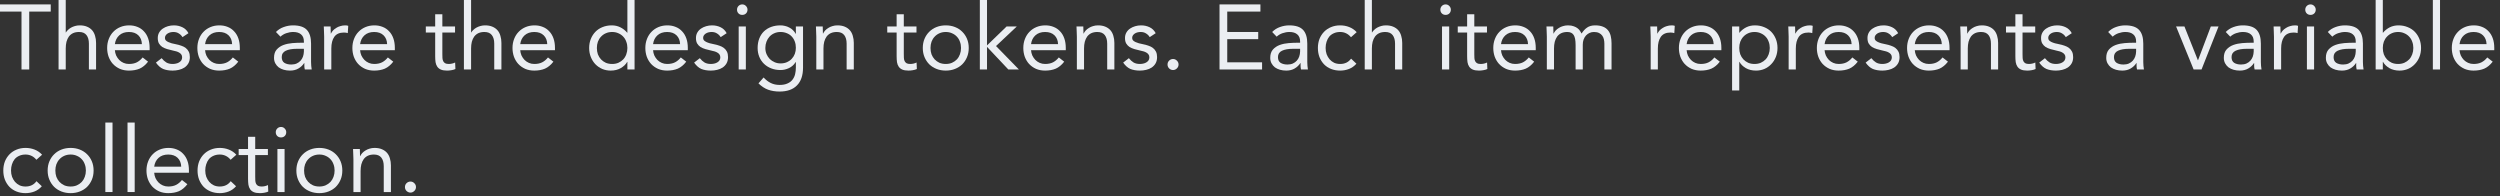 <?xml version="1.0" encoding="utf-8"?>
<svg xmlns="http://www.w3.org/2000/svg" fill="none" height="100%" overflow="visible" preserveAspectRatio="none" style="display: block;" viewBox="0 0 408 32" width="100%">
<rect x="0" y="0" width="408" height="32" fill="#333333" stroke="none"/>
<g id="Sub Description">
<path d="M8.28 1.89H4.77V11.34H3.51V1.89H0V0.72H8.28V1.89Z" fill="#EBEEF2"/>
<path d="M9.558 0H10.728V5.295H10.758C10.838 5.155 10.948 5.02 11.088 4.89C11.228 4.75 11.393 4.625 11.583 4.515C11.783 4.405 12.003 4.315 12.243 4.245C12.483 4.175 12.738 4.14 13.008 4.14C13.468 4.14 13.863 4.21 14.193 4.35C14.533 4.49 14.813 4.685 15.033 4.935C15.253 5.185 15.413 5.49 15.513 5.85C15.623 6.2 15.678 6.585 15.678 7.005V11.34H14.508V7.125C14.508 6.535 14.378 6.07 14.118 5.73C13.858 5.39 13.453 5.22 12.903 5.22C12.523 5.22 12.193 5.285 11.913 5.415C11.643 5.545 11.418 5.73 11.238 5.97C11.068 6.21 10.938 6.495 10.848 6.825C10.768 7.155 10.728 7.52 10.728 7.92V11.34H9.558V0Z" fill="#EBEEF2"/>
<path d="M24.163 10.065C23.743 10.605 23.283 10.985 22.783 11.205C22.283 11.415 21.703 11.52 21.043 11.52C20.493 11.52 19.998 11.425 19.558 11.235C19.118 11.035 18.743 10.77 18.433 10.44C18.133 10.11 17.898 9.72 17.728 9.27C17.568 8.82 17.488 8.34 17.488 7.83C17.488 7.29 17.578 6.795 17.758 6.345C17.938 5.885 18.188 5.495 18.508 5.175C18.828 4.845 19.208 4.59 19.648 4.41C20.088 4.23 20.568 4.14 21.088 4.14C21.578 4.14 22.028 4.225 22.438 4.395C22.848 4.555 23.198 4.795 23.488 5.115C23.788 5.425 24.018 5.81 24.178 6.27C24.338 6.72 24.418 7.235 24.418 7.815V8.19H18.748C18.768 8.49 18.838 8.78 18.958 9.06C19.088 9.33 19.253 9.57 19.453 9.78C19.653 9.98 19.888 10.14 20.158 10.26C20.428 10.38 20.723 10.44 21.043 10.44C21.553 10.44 21.983 10.35 22.333 10.17C22.683 9.99 22.998 9.725 23.278 9.375L24.163 10.065ZM23.158 7.2C23.138 6.6 22.943 6.12 22.573 5.76C22.203 5.4 21.693 5.22 21.043 5.22C20.393 5.22 19.868 5.4 19.468 5.76C19.068 6.12 18.828 6.6 18.748 7.2H23.158Z" fill="#EBEEF2"/>
<path d="M26.378 9.495C26.608 9.785 26.858 10.015 27.128 10.185C27.408 10.355 27.758 10.44 28.178 10.44C28.358 10.44 28.538 10.42 28.718 10.38C28.908 10.34 29.078 10.275 29.228 10.185C29.378 10.095 29.498 9.985 29.588 9.855C29.678 9.715 29.723 9.55 29.723 9.36C29.723 9.17 29.678 9.015 29.588 8.895C29.508 8.775 29.398 8.675 29.258 8.595C29.118 8.505 28.958 8.435 28.778 8.385C28.598 8.335 28.413 8.29 28.223 8.25C27.893 8.18 27.578 8.1 27.278 8.01C26.978 7.92 26.713 7.805 26.483 7.665C26.263 7.515 26.083 7.325 25.943 7.095C25.813 6.865 25.748 6.57 25.748 6.21C25.748 5.87 25.823 5.57 25.973 5.31C26.123 5.05 26.323 4.835 26.573 4.665C26.823 4.495 27.103 4.365 27.413 4.275C27.723 4.185 28.043 4.14 28.373 4.14C28.873 4.14 29.333 4.24 29.753 4.44C30.183 4.64 30.518 4.965 30.758 5.415L29.783 6.06C29.633 5.81 29.433 5.61 29.183 5.46C28.943 5.3 28.648 5.22 28.298 5.22C28.138 5.22 27.973 5.24 27.803 5.28C27.643 5.32 27.498 5.38 27.368 5.46C27.238 5.54 27.128 5.645 27.038 5.775C26.958 5.895 26.918 6.035 26.918 6.195C26.918 6.345 26.963 6.475 27.053 6.585C27.153 6.685 27.283 6.775 27.443 6.855C27.613 6.935 27.803 7.005 28.013 7.065C28.233 7.125 28.458 7.175 28.688 7.215C28.998 7.275 29.293 7.355 29.573 7.455C29.853 7.545 30.098 7.67 30.308 7.83C30.518 7.99 30.683 8.19 30.803 8.43C30.923 8.67 30.983 8.965 30.983 9.315C30.983 9.715 30.903 10.055 30.743 10.335C30.583 10.615 30.368 10.845 30.098 11.025C29.838 11.195 29.538 11.32 29.198 11.4C28.868 11.48 28.528 11.52 28.178 11.52C27.578 11.52 27.058 11.43 26.618 11.25C26.188 11.06 25.798 10.715 25.448 10.215L26.378 9.495Z" fill="#EBEEF2"/>
<path d="M38.885 10.065C38.465 10.605 38.005 10.985 37.505 11.205C37.005 11.415 36.425 11.52 35.765 11.52C35.215 11.52 34.72 11.425 34.28 11.235C33.84 11.035 33.465 10.77 33.155 10.44C32.855 10.11 32.62 9.72 32.45 9.27C32.29 8.82 32.21 8.34 32.21 7.83C32.21 7.29 32.3 6.795 32.48 6.345C32.66 5.885 32.91 5.495 33.23 5.175C33.55 4.845 33.93 4.59 34.37 4.41C34.81 4.23 35.29 4.14 35.81 4.14C36.3 4.14 36.75 4.225 37.16 4.395C37.57 4.555 37.92 4.795 38.21 5.115C38.51 5.425 38.74 5.81 38.9 6.27C39.06 6.72 39.14 7.235 39.14 7.815V8.19H33.47C33.49 8.49 33.56 8.78 33.68 9.06C33.81 9.33 33.975 9.57 34.175 9.78C34.375 9.98 34.61 10.14 34.88 10.26C35.15 10.38 35.445 10.44 35.765 10.44C36.275 10.44 36.705 10.35 37.055 10.17C37.405 9.99 37.72 9.725 38 9.375L38.885 10.065ZM37.88 7.2C37.86 6.6 37.665 6.12 37.295 5.76C36.925 5.4 36.415 5.22 35.765 5.22C35.115 5.22 34.59 5.4 34.19 5.76C33.79 6.12 33.55 6.6 33.47 7.2H37.88Z" fill="#EBEEF2"/>
<path d="M45.035 5.22C45.395 4.85 45.82 4.58 46.31 4.41C46.81 4.23 47.315 4.14 47.825 4.14C48.865 4.14 49.615 4.385 50.075 4.875C50.535 5.365 50.765 6.11 50.765 7.11V10.125C50.765 10.325 50.775 10.535 50.795 10.755C50.815 10.965 50.84 11.16 50.87 11.34H49.745C49.705 11.18 49.68 11.005 49.67 10.815C49.67 10.615 49.67 10.44 49.67 10.29H49.64C49.41 10.65 49.1 10.945 48.71 11.175C48.33 11.405 47.87 11.52 47.33 11.52C46.97 11.52 46.63 11.475 46.31 11.385C46 11.295 45.725 11.165 45.485 10.995C45.255 10.815 45.07 10.595 44.93 10.335C44.79 10.075 44.72 9.775 44.72 9.435C44.72 8.855 44.87 8.4 45.17 8.07C45.47 7.74 45.84 7.495 46.28 7.335C46.73 7.175 47.21 7.075 47.72 7.035C48.24 6.995 48.715 6.975 49.145 6.975H49.595V6.765C49.595 6.255 49.44 5.87 49.13 5.61C48.83 5.35 48.405 5.22 47.855 5.22C47.475 5.22 47.1 5.285 46.73 5.415C46.37 5.535 46.05 5.725 45.77 5.985L45.035 5.22ZM48.425 7.965C47.675 7.965 47.08 8.07 46.64 8.28C46.2 8.49 45.98 8.835 45.98 9.315C45.98 9.755 46.125 10.07 46.415 10.26C46.715 10.44 47.085 10.53 47.525 10.53C47.865 10.53 48.16 10.475 48.41 10.365C48.67 10.245 48.885 10.09 49.055 9.9C49.225 9.71 49.355 9.49 49.445 9.24C49.535 8.98 49.585 8.705 49.595 8.415V7.965H48.425Z" fill="#EBEEF2"/>
<path d="M52.903 5.985C52.903 5.665 52.893 5.365 52.873 5.085C52.853 4.805 52.843 4.55 52.843 4.32H53.953C53.953 4.51 53.958 4.7 53.968 4.89C53.978 5.08 53.983 5.275 53.983 5.475H54.013C54.093 5.305 54.203 5.14 54.343 4.98C54.493 4.82 54.668 4.68 54.868 4.56C55.068 4.43 55.293 4.33 55.543 4.26C55.793 4.18 56.063 4.14 56.353 4.14C56.433 4.14 56.513 4.145 56.593 4.155C56.673 4.165 56.753 4.185 56.833 4.215L56.758 5.4C56.558 5.34 56.348 5.31 56.128 5.31C55.408 5.31 54.883 5.545 54.553 6.015C54.233 6.475 54.073 7.11 54.073 7.92V11.34H52.903V5.985Z" fill="#EBEEF2"/>
<path d="M64.183 10.065C63.763 10.605 63.303 10.985 62.803 11.205C62.303 11.415 61.723 11.52 61.063 11.52C60.513 11.52 60.018 11.425 59.578 11.235C59.138 11.035 58.763 10.77 58.453 10.44C58.153 10.11 57.918 9.72 57.748 9.27C57.588 8.82 57.508 8.34 57.508 7.83C57.508 7.29 57.598 6.795 57.778 6.345C57.958 5.885 58.208 5.495 58.528 5.175C58.848 4.845 59.228 4.59 59.668 4.41C60.108 4.23 60.588 4.14 61.108 4.14C61.598 4.14 62.048 4.225 62.458 4.395C62.868 4.555 63.218 4.795 63.508 5.115C63.808 5.425 64.038 5.81 64.198 6.27C64.358 6.72 64.438 7.235 64.438 7.815V8.19H58.768C58.788 8.49 58.858 8.78 58.978 9.06C59.108 9.33 59.273 9.57 59.473 9.78C59.673 9.98 59.908 10.14 60.178 10.26C60.448 10.38 60.743 10.44 61.063 10.44C61.573 10.44 62.003 10.35 62.353 10.17C62.703 9.99 63.018 9.725 63.298 9.375L64.183 10.065ZM63.178 7.2C63.158 6.6 62.963 6.12 62.593 5.76C62.223 5.4 61.713 5.22 61.063 5.22C60.413 5.22 59.888 5.4 59.488 5.76C59.088 6.12 58.848 6.6 58.768 7.2H63.178Z" fill="#EBEEF2"/>
<path d="M74.263 5.31H72.192V8.82C72.192 9.05 72.198 9.265 72.207 9.465C72.218 9.655 72.257 9.825 72.328 9.975C72.397 10.115 72.502 10.23 72.642 10.32C72.782 10.4 72.983 10.44 73.243 10.44C73.412 10.44 73.588 10.42 73.767 10.38C73.948 10.34 74.118 10.28 74.278 10.2L74.323 11.265C74.123 11.355 73.897 11.42 73.647 11.46C73.407 11.5 73.177 11.52 72.957 11.52C72.537 11.52 72.203 11.465 71.953 11.355C71.703 11.245 71.507 11.09 71.368 10.89C71.228 10.69 71.132 10.445 71.082 10.155C71.043 9.855 71.022 9.525 71.022 9.165V5.31H69.493V4.32H71.022V2.325H72.192V4.32H74.263V5.31Z" fill="#EBEEF2"/>
<path d="M75.711 0H76.881V5.295H76.911C76.991 5.155 77.101 5.02 77.241 4.89C77.381 4.75 77.546 4.625 77.736 4.515C77.936 4.405 78.156 4.315 78.396 4.245C78.636 4.175 78.891 4.14 79.161 4.14C79.621 4.14 80.016 4.21 80.346 4.35C80.686 4.49 80.966 4.685 81.186 4.935C81.406 5.185 81.566 5.49 81.666 5.85C81.776 6.2 81.831 6.585 81.831 7.005V11.34H80.661V7.125C80.661 6.535 80.531 6.07 80.271 5.73C80.011 5.39 79.606 5.22 79.056 5.22C78.676 5.22 78.346 5.285 78.066 5.415C77.796 5.545 77.571 5.73 77.391 5.97C77.221 6.21 77.091 6.495 77.001 6.825C76.921 7.155 76.881 7.52 76.881 7.92V11.34H75.711V0Z" fill="#EBEEF2"/>
<path d="M90.316 10.065C89.896 10.605 89.436 10.985 88.936 11.205C88.436 11.415 87.856 11.52 87.196 11.52C86.646 11.52 86.151 11.425 85.711 11.235C85.271 11.035 84.896 10.77 84.586 10.44C84.286 10.11 84.051 9.72 83.881 9.27C83.721 8.82 83.641 8.34 83.641 7.83C83.641 7.29 83.731 6.795 83.911 6.345C84.091 5.885 84.341 5.495 84.661 5.175C84.981 4.845 85.361 4.59 85.801 4.41C86.241 4.23 86.721 4.14 87.241 4.14C87.731 4.14 88.181 4.225 88.591 4.395C89.001 4.555 89.351 4.795 89.641 5.115C89.941 5.425 90.171 5.81 90.331 6.27C90.491 6.72 90.571 7.235 90.571 7.815V8.19H84.901C84.921 8.49 84.991 8.78 85.111 9.06C85.241 9.33 85.406 9.57 85.606 9.78C85.806 9.98 86.041 10.14 86.311 10.26C86.581 10.38 86.876 10.44 87.196 10.44C87.706 10.44 88.136 10.35 88.486 10.17C88.836 9.99 89.151 9.725 89.431 9.375L90.316 10.065ZM89.311 7.2C89.291 6.6 89.096 6.12 88.726 5.76C88.356 5.4 87.846 5.22 87.196 5.22C86.546 5.22 86.021 5.4 85.621 5.76C85.221 6.12 84.981 6.6 84.901 7.2H89.311Z" fill="#EBEEF2"/>
<path d="M102.39 10.095H102.36C102.14 10.495 101.79 10.835 101.31 11.115C100.84 11.385 100.29 11.52 99.66 11.52C99.17 11.52 98.71 11.43 98.28 11.25C97.85 11.06 97.475 10.8 97.155 10.47C96.845 10.14 96.6 9.75 96.42 9.3C96.24 8.85 96.15 8.36 96.15 7.83C96.15 7.3 96.24 6.81 96.42 6.36C96.6 5.91 96.85 5.52 97.17 5.19C97.49 4.86 97.875 4.605 98.325 4.425C98.785 4.235 99.29 4.14 99.84 4.14C100.35 4.14 100.815 4.245 101.235 4.455C101.665 4.665 102.04 4.96 102.36 5.34H102.39V0H103.56V11.34H102.39V10.095ZM102.39 7.83C102.39 7.46 102.33 7.12 102.21 6.81C102.1 6.49 101.935 6.215 101.715 5.985C101.495 5.745 101.23 5.56 100.92 5.43C100.62 5.29 100.28 5.22 99.9 5.22C99.52 5.22 99.175 5.29 98.865 5.43C98.565 5.56 98.305 5.745 98.085 5.985C97.865 6.215 97.695 6.49 97.575 6.81C97.465 7.12 97.41 7.46 97.41 7.83C97.41 8.2 97.465 8.545 97.575 8.865C97.695 9.175 97.865 9.45 98.085 9.69C98.305 9.92 98.565 10.105 98.865 10.245C99.175 10.375 99.52 10.44 99.9 10.44C100.28 10.44 100.62 10.375 100.92 10.245C101.23 10.105 101.495 9.92 101.715 9.69C101.935 9.45 102.1 9.175 102.21 8.865C102.33 8.545 102.39 8.2 102.39 7.83Z" fill="#EBEEF2"/>
<path d="M111.995 10.065C111.575 10.605 111.115 10.985 110.615 11.205C110.115 11.415 109.535 11.52 108.875 11.52C108.325 11.52 107.83 11.425 107.39 11.235C106.95 11.035 106.575 10.77 106.265 10.44C105.965 10.11 105.73 9.72 105.56 9.27C105.4 8.82 105.32 8.34 105.32 7.83C105.32 7.29 105.41 6.795 105.59 6.345C105.77 5.885 106.02 5.495 106.34 5.175C106.66 4.845 107.04 4.59 107.48 4.41C107.92 4.23 108.4 4.14 108.92 4.14C109.41 4.14 109.86 4.225 110.27 4.395C110.68 4.555 111.03 4.795 111.32 5.115C111.62 5.425 111.85 5.81 112.01 6.27C112.17 6.72 112.25 7.235 112.25 7.815V8.19H106.58C106.6 8.49 106.67 8.78 106.79 9.06C106.92 9.33 107.085 9.57 107.285 9.78C107.485 9.98 107.72 10.14 107.99 10.26C108.26 10.38 108.555 10.44 108.875 10.44C109.385 10.44 109.815 10.35 110.165 10.17C110.515 9.99 110.83 9.725 111.11 9.375L111.995 10.065ZM110.99 7.2C110.97 6.6 110.775 6.12 110.405 5.76C110.035 5.4 109.525 5.22 108.875 5.22C108.225 5.22 107.7 5.4 107.3 5.76C106.9 6.12 106.66 6.6 106.58 7.2H110.99Z" fill="#EBEEF2"/>
<path d="M114.21 9.495C114.44 9.785 114.69 10.015 114.96 10.185C115.24 10.355 115.59 10.44 116.01 10.44C116.19 10.44 116.37 10.42 116.55 10.38C116.74 10.34 116.91 10.275 117.06 10.185C117.21 10.095 117.33 9.985 117.42 9.855C117.51 9.715 117.555 9.55 117.555 9.36C117.555 9.17 117.51 9.015 117.42 8.895C117.34 8.775 117.23 8.675 117.09 8.595C116.95 8.505 116.79 8.435 116.61 8.385C116.43 8.335 116.245 8.29 116.055 8.25C115.725 8.18 115.41 8.1 115.11 8.01C114.81 7.92 114.545 7.805 114.315 7.665C114.095 7.515 113.915 7.325 113.775 7.095C113.645 6.865 113.58 6.57 113.58 6.21C113.58 5.87 113.655 5.57 113.805 5.31C113.955 5.05 114.155 4.835 114.405 4.665C114.655 4.495 114.935 4.365 115.245 4.275C115.555 4.185 115.875 4.14 116.205 4.14C116.705 4.14 117.165 4.24 117.585 4.44C118.015 4.64 118.35 4.965 118.59 5.415L117.615 6.06C117.465 5.81 117.265 5.61 117.015 5.46C116.775 5.3 116.48 5.22 116.13 5.22C115.97 5.22 115.805 5.24 115.635 5.28C115.475 5.32 115.33 5.38 115.2 5.46C115.07 5.54 114.96 5.645 114.87 5.775C114.79 5.895 114.75 6.035 114.75 6.195C114.75 6.345 114.795 6.475 114.885 6.585C114.985 6.685 115.115 6.775 115.275 6.855C115.445 6.935 115.635 7.005 115.845 7.065C116.065 7.125 116.29 7.175 116.52 7.215C116.83 7.275 117.125 7.355 117.405 7.455C117.685 7.545 117.93 7.67 118.14 7.83C118.35 7.99 118.515 8.19 118.635 8.43C118.755 8.67 118.815 8.965 118.815 9.315C118.815 9.715 118.735 10.055 118.575 10.335C118.415 10.615 118.2 10.845 117.93 11.025C117.67 11.195 117.37 11.32 117.03 11.4C116.7 11.48 116.36 11.52 116.01 11.52C115.41 11.52 114.89 11.43 114.45 11.25C114.02 11.06 113.63 10.715 113.28 10.215L114.21 9.495Z" fill="#EBEEF2"/>
<path d="M120.552 4.32H121.722V11.34H120.552V4.32ZM120.282 1.575C120.282 1.345 120.362 1.145 120.522 0.975C120.692 0.805 120.897 0.72 121.137 0.72C121.377 0.72 121.577 0.805 121.737 0.975C121.907 1.145 121.992 1.345 121.992 1.575C121.992 1.825 121.912 2.03 121.752 2.19C121.592 2.35 121.387 2.43 121.137 2.43C120.887 2.43 120.682 2.35 120.522 2.19C120.362 2.03 120.282 1.825 120.282 1.575Z" fill="#EBEEF2"/>
<path d="M131.055 11.025C131.055 12.305 130.725 13.275 130.065 13.935C129.415 14.605 128.47 14.94 127.23 14.94C126.54 14.94 125.915 14.84 125.355 14.64C124.805 14.44 124.28 14.095 123.78 13.605L124.62 12.645C124.99 13.045 125.38 13.345 125.79 13.545C126.21 13.755 126.69 13.86 127.23 13.86C127.75 13.86 128.18 13.78 128.52 13.62C128.87 13.47 129.145 13.26 129.345 12.99C129.545 12.73 129.685 12.43 129.765 12.09C129.845 11.75 129.885 11.395 129.885 11.025V10.125H129.855C129.575 10.575 129.21 10.905 128.76 11.115C128.31 11.325 127.85 11.43 127.38 11.43C126.83 11.43 126.325 11.34 125.865 11.16C125.405 10.98 125.01 10.73 124.68 10.41C124.35 10.09 124.095 9.71 123.915 9.27C123.735 8.83 123.645 8.35 123.645 7.83C123.645 7.26 123.735 6.745 123.915 6.285C124.095 5.825 124.345 5.44 124.665 5.13C124.995 4.81 125.39 4.565 125.85 4.395C126.31 4.225 126.82 4.14 127.38 4.14C127.62 4.14 127.86 4.17 128.1 4.23C128.34 4.28 128.57 4.365 128.79 4.485C129.02 4.595 129.225 4.74 129.405 4.92C129.585 5.09 129.735 5.29 129.855 5.52H129.885V4.32H131.055V11.025ZM124.905 7.83C124.905 8.19 124.97 8.525 125.1 8.835C125.23 9.135 125.405 9.4 125.625 9.63C125.855 9.85 126.12 10.025 126.42 10.155C126.72 10.285 127.04 10.35 127.38 10.35C127.78 10.35 128.135 10.28 128.445 10.14C128.755 10 129.015 9.815 129.225 9.585C129.445 9.345 129.61 9.075 129.72 8.775C129.83 8.465 129.885 8.14 129.885 7.8C129.885 7.42 129.825 7.075 129.705 6.765C129.585 6.445 129.415 6.17 129.195 5.94C128.975 5.71 128.71 5.535 128.4 5.415C128.09 5.285 127.75 5.22 127.38 5.22C127.01 5.22 126.67 5.29 126.36 5.43C126.06 5.56 125.8 5.745 125.58 5.985C125.37 6.215 125.205 6.49 125.085 6.81C124.965 7.12 124.905 7.46 124.905 7.83Z" fill="#EBEEF2"/>
<path d="M133.22 5.985C133.22 5.665 133.21 5.365 133.19 5.085C133.17 4.805 133.16 4.55 133.16 4.32H134.27C134.27 4.51 134.275 4.7 134.285 4.89C134.295 5.08 134.3 5.275 134.3 5.475H134.33C134.41 5.305 134.52 5.14 134.66 4.98C134.81 4.82 134.985 4.68 135.185 4.56C135.385 4.43 135.61 4.33 135.86 4.26C136.11 4.18 136.38 4.14 136.67 4.14C137.13 4.14 137.525 4.21 137.855 4.35C138.195 4.49 138.475 4.685 138.695 4.935C138.915 5.185 139.075 5.49 139.175 5.85C139.285 6.2 139.34 6.585 139.34 7.005V11.34H138.17V7.125C138.17 6.535 138.04 6.07 137.78 5.73C137.52 5.39 137.115 5.22 136.565 5.22C136.185 5.22 135.855 5.285 135.575 5.415C135.305 5.545 135.08 5.73 134.9 5.97C134.73 6.21 134.6 6.495 134.51 6.825C134.43 7.155 134.39 7.52 134.39 7.92V11.34H133.22V5.985Z" fill="#EBEEF2"/>
<path d="M149.57 5.31H147.5V8.82C147.5 9.05 147.505 9.265 147.515 9.465C147.525 9.655 147.565 9.825 147.635 9.975C147.705 10.115 147.81 10.23 147.95 10.32C148.09 10.4 148.29 10.44 148.55 10.44C148.72 10.44 148.895 10.42 149.075 10.38C149.255 10.34 149.425 10.28 149.585 10.2L149.63 11.265C149.43 11.355 149.205 11.42 148.955 11.46C148.715 11.5 148.485 11.52 148.265 11.52C147.845 11.52 147.51 11.465 147.26 11.355C147.01 11.245 146.815 11.09 146.675 10.89C146.535 10.69 146.44 10.445 146.39 10.155C146.35 9.855 146.33 9.525 146.33 9.165V5.31H144.8V4.32H146.33V2.325H147.5V4.32H149.57V5.31Z" fill="#EBEEF2"/>
<path d="M150.599 7.83C150.599 7.28 150.694 6.78 150.884 6.33C151.074 5.88 151.334 5.495 151.664 5.175C151.994 4.845 152.389 4.59 152.849 4.41C153.309 4.23 153.809 4.14 154.349 4.14C154.889 4.14 155.389 4.23 155.849 4.41C156.309 4.59 156.704 4.845 157.034 5.175C157.364 5.495 157.624 5.88 157.814 6.33C158.004 6.78 158.099 7.28 158.099 7.83C158.099 8.38 158.004 8.88 157.814 9.33C157.624 9.78 157.364 10.17 157.034 10.5C156.704 10.82 156.309 11.07 155.849 11.25C155.389 11.43 154.889 11.52 154.349 11.52C153.809 11.52 153.309 11.43 152.849 11.25C152.389 11.07 151.994 10.82 151.664 10.5C151.334 10.17 151.074 9.78 150.884 9.33C150.694 8.88 150.599 8.38 150.599 7.83ZM151.859 7.83C151.859 8.2 151.914 8.545 152.024 8.865C152.144 9.175 152.314 9.45 152.534 9.69C152.754 9.92 153.014 10.105 153.314 10.245C153.624 10.375 153.969 10.44 154.349 10.44C154.729 10.44 155.069 10.375 155.369 10.245C155.679 10.105 155.944 9.92 156.164 9.69C156.384 9.45 156.549 9.175 156.659 8.865C156.779 8.545 156.839 8.2 156.839 7.83C156.839 7.46 156.779 7.12 156.659 6.81C156.549 6.49 156.384 6.215 156.164 5.985C155.944 5.745 155.679 5.56 155.369 5.43C155.069 5.29 154.729 5.22 154.349 5.22C153.969 5.22 153.624 5.29 153.314 5.43C153.014 5.56 152.754 5.745 152.534 5.985C152.314 6.215 152.144 6.49 152.024 6.81C151.914 7.12 151.859 7.46 151.859 7.83Z" fill="#EBEEF2"/>
<path d="M159.91 0H161.08V7.41L164.275 4.32H165.94L162.55 7.515L166.285 11.34H164.56L161.08 7.65V11.34H159.91V0Z" fill="#EBEEF2"/>
<path d="M173.68 10.065C173.26 10.605 172.8 10.985 172.3 11.205C171.8 11.415 171.22 11.52 170.56 11.52C170.01 11.52 169.515 11.425 169.075 11.235C168.635 11.035 168.26 10.77 167.95 10.44C167.65 10.11 167.415 9.72 167.245 9.27C167.085 8.82 167.005 8.34 167.005 7.83C167.005 7.29 167.095 6.795 167.275 6.345C167.455 5.885 167.705 5.495 168.025 5.175C168.345 4.845 168.725 4.59 169.165 4.41C169.605 4.23 170.085 4.14 170.605 4.14C171.095 4.14 171.545 4.225 171.955 4.395C172.365 4.555 172.715 4.795 173.005 5.115C173.305 5.425 173.535 5.81 173.695 6.27C173.855 6.72 173.935 7.235 173.935 7.815V8.19H168.265C168.285 8.49 168.355 8.78 168.475 9.06C168.605 9.33 168.77 9.57 168.97 9.78C169.17 9.98 169.405 10.14 169.675 10.26C169.945 10.38 170.24 10.44 170.56 10.44C171.07 10.44 171.5 10.35 171.85 10.17C172.2 9.99 172.515 9.725 172.795 9.375L173.68 10.065ZM172.675 7.2C172.655 6.6 172.46 6.12 172.09 5.76C171.72 5.4 171.21 5.22 170.56 5.22C169.91 5.22 169.385 5.4 168.985 5.76C168.585 6.12 168.345 6.6 168.265 7.2H172.675Z" fill="#EBEEF2"/>
<path d="M175.745 5.985C175.745 5.665 175.735 5.365 175.715 5.085C175.695 4.805 175.685 4.55 175.685 4.32H176.795C176.795 4.51 176.8 4.7 176.81 4.89C176.82 5.08 176.825 5.275 176.825 5.475H176.855C176.935 5.305 177.045 5.14 177.185 4.98C177.335 4.82 177.51 4.68 177.71 4.56C177.91 4.43 178.135 4.33 178.385 4.26C178.635 4.18 178.905 4.14 179.195 4.14C179.655 4.14 180.05 4.21 180.38 4.35C180.72 4.49 181 4.685 181.22 4.935C181.44 5.185 181.6 5.49 181.7 5.85C181.81 6.2 181.865 6.585 181.865 7.005V11.34H180.695V7.125C180.695 6.535 180.565 6.07 180.305 5.73C180.045 5.39 179.64 5.22 179.09 5.22C178.71 5.22 178.38 5.285 178.1 5.415C177.83 5.545 177.605 5.73 177.425 5.97C177.255 6.21 177.125 6.495 177.035 6.825C176.955 7.155 176.915 7.52 176.915 7.92V11.34H175.745V5.985Z" fill="#EBEEF2"/>
<path d="M184.23 9.495C184.46 9.785 184.71 10.015 184.98 10.185C185.26 10.355 185.61 10.44 186.03 10.44C186.21 10.44 186.39 10.42 186.57 10.38C186.76 10.34 186.93 10.275 187.08 10.185C187.23 10.095 187.35 9.985 187.44 9.855C187.53 9.715 187.575 9.55 187.575 9.36C187.575 9.17 187.53 9.015 187.44 8.895C187.36 8.775 187.25 8.675 187.11 8.595C186.97 8.505 186.81 8.435 186.63 8.385C186.45 8.335 186.265 8.29 186.075 8.25C185.745 8.18 185.43 8.1 185.13 8.01C184.83 7.92 184.565 7.805 184.335 7.665C184.115 7.515 183.935 7.325 183.795 7.095C183.665 6.865 183.6 6.57 183.6 6.21C183.6 5.87 183.675 5.57 183.825 5.31C183.975 5.05 184.175 4.835 184.425 4.665C184.675 4.495 184.955 4.365 185.265 4.275C185.575 4.185 185.895 4.14 186.225 4.14C186.725 4.14 187.185 4.24 187.605 4.44C188.035 4.64 188.37 4.965 188.61 5.415L187.635 6.06C187.485 5.81 187.285 5.61 187.035 5.46C186.795 5.3 186.5 5.22 186.15 5.22C185.99 5.22 185.825 5.24 185.655 5.28C185.495 5.32 185.35 5.38 185.22 5.46C185.09 5.54 184.98 5.645 184.89 5.775C184.81 5.895 184.77 6.035 184.77 6.195C184.77 6.345 184.815 6.475 184.905 6.585C185.005 6.685 185.135 6.775 185.295 6.855C185.465 6.935 185.655 7.005 185.865 7.065C186.085 7.125 186.31 7.175 186.54 7.215C186.85 7.275 187.145 7.355 187.425 7.455C187.705 7.545 187.95 7.67 188.16 7.83C188.37 7.99 188.535 8.19 188.655 8.43C188.775 8.67 188.835 8.965 188.835 9.315C188.835 9.715 188.755 10.055 188.595 10.335C188.435 10.615 188.22 10.845 187.95 11.025C187.69 11.195 187.39 11.32 187.05 11.4C186.72 11.48 186.38 11.52 186.03 11.52C185.43 11.52 184.91 11.43 184.47 11.25C184.04 11.06 183.65 10.715 183.3 10.215L184.23 9.495Z" fill="#EBEEF2"/>
<path d="M191.441 9.63C191.691 9.63 191.901 9.72 192.071 9.9C192.251 10.07 192.341 10.28 192.341 10.53C192.341 10.78 192.246 10.995 192.056 11.175C191.876 11.345 191.671 11.43 191.441 11.43C191.211 11.43 191.001 11.345 190.811 11.175C190.631 10.995 190.541 10.78 190.541 10.53C190.541 10.28 190.626 10.07 190.796 9.9C190.976 9.72 191.191 9.63 191.441 9.63Z" fill="#EBEEF2"/>
<path d="M199.026 0.72H205.701V1.89H200.286V5.22H205.341V6.39H200.286V10.17H205.971V11.34H199.026V0.72Z" fill="#EBEEF2"/>
<path d="M207.618 5.22C207.978 4.85 208.403 4.58 208.893 4.41C209.393 4.23 209.898 4.14 210.408 4.14C211.448 4.14 212.198 4.385 212.658 4.875C213.118 5.365 213.348 6.11 213.348 7.11V10.125C213.348 10.325 213.358 10.535 213.378 10.755C213.398 10.965 213.423 11.16 213.453 11.34H212.328C212.288 11.18 212.263 11.005 212.253 10.815C212.253 10.615 212.253 10.44 212.253 10.29H212.223C211.993 10.65 211.683 10.945 211.293 11.175C210.913 11.405 210.453 11.52 209.913 11.52C209.553 11.52 209.213 11.475 208.893 11.385C208.583 11.295 208.308 11.165 208.068 10.995C207.838 10.815 207.653 10.595 207.513 10.335C207.373 10.075 207.303 9.775 207.303 9.435C207.303 8.855 207.453 8.4 207.753 8.07C208.053 7.74 208.423 7.495 208.863 7.335C209.313 7.175 209.793 7.075 210.303 7.035C210.823 6.995 211.298 6.975 211.728 6.975H212.178V6.765C212.178 6.255 212.023 5.87 211.713 5.61C211.413 5.35 210.988 5.22 210.438 5.22C210.058 5.22 209.683 5.285 209.313 5.415C208.953 5.535 208.633 5.725 208.353 5.985L207.618 5.22ZM211.008 7.965C210.258 7.965 209.663 8.07 209.223 8.28C208.783 8.49 208.563 8.835 208.563 9.315C208.563 9.755 208.708 10.07 208.998 10.26C209.298 10.44 209.668 10.53 210.108 10.53C210.448 10.53 210.743 10.475 210.993 10.365C211.253 10.245 211.468 10.09 211.638 9.9C211.808 9.71 211.938 9.49 212.028 9.24C212.118 8.98 212.168 8.705 212.178 8.415V7.965H211.008Z" fill="#EBEEF2"/>
<path d="M220.481 6.075C220.231 5.775 219.961 5.56 219.671 5.43C219.381 5.29 219.061 5.22 218.711 5.22C218.321 5.22 217.976 5.29 217.676 5.43C217.376 5.56 217.126 5.745 216.926 5.985C216.736 6.225 216.591 6.505 216.491 6.825C216.391 7.135 216.341 7.47 216.341 7.83C216.341 8.19 216.396 8.53 216.506 8.85C216.626 9.16 216.786 9.435 216.986 9.675C217.196 9.915 217.446 10.105 217.736 10.245C218.026 10.375 218.351 10.44 218.711 10.44C219.481 10.44 220.076 10.15 220.496 9.57L221.366 10.395C221.026 10.785 220.626 11.07 220.166 11.25C219.706 11.43 219.221 11.52 218.711 11.52C218.171 11.52 217.676 11.43 217.226 11.25C216.776 11.07 216.391 10.815 216.071 10.485C215.761 10.155 215.516 9.765 215.336 9.315C215.166 8.865 215.081 8.37 215.081 7.83C215.081 7.3 215.166 6.81 215.336 6.36C215.516 5.91 215.766 5.52 216.086 5.19C216.406 4.86 216.786 4.605 217.226 4.425C217.676 4.235 218.171 4.14 218.711 4.14C219.231 4.14 219.721 4.23 220.181 4.41C220.651 4.59 221.061 4.87 221.411 5.25L220.481 6.075Z" fill="#EBEEF2"/>
<path d="M222.722 0H223.892V5.295H223.922C224.002 5.155 224.112 5.02 224.252 4.89C224.392 4.75 224.557 4.625 224.747 4.515C224.947 4.405 225.167 4.315 225.407 4.245C225.647 4.175 225.902 4.14 226.172 4.14C226.632 4.14 227.027 4.21 227.357 4.35C227.697 4.49 227.977 4.685 228.197 4.935C228.417 5.185 228.577 5.49 228.677 5.85C228.787 6.2 228.842 6.585 228.842 7.005V11.34H227.672V7.125C227.672 6.535 227.542 6.07 227.282 5.73C227.022 5.39 226.617 5.22 226.067 5.22C225.687 5.22 225.357 5.285 225.077 5.415C224.807 5.545 224.582 5.73 224.402 5.97C224.232 6.21 224.102 6.495 224.012 6.825C223.932 7.155 223.892 7.52 223.892 7.92V11.34H222.722V0Z" fill="#EBEEF2"/>
<path d="M235.337 4.32H236.507V11.34H235.337V4.32ZM235.067 1.575C235.067 1.345 235.147 1.145 235.307 0.975C235.477 0.805 235.682 0.72 235.922 0.72C236.162 0.72 236.362 0.805 236.522 0.975C236.692 1.145 236.777 1.345 236.777 1.575C236.777 1.825 236.697 2.03 236.537 2.19C236.377 2.35 236.172 2.43 235.922 2.43C235.672 2.43 235.467 2.35 235.307 2.19C235.147 2.03 235.067 1.825 235.067 1.575Z" fill="#EBEEF2"/>
<path d="M242.676 5.31H240.606V8.82C240.606 9.05 240.611 9.265 240.621 9.465C240.631 9.655 240.671 9.825 240.741 9.975C240.811 10.115 240.916 10.23 241.056 10.32C241.196 10.4 241.396 10.44 241.656 10.44C241.826 10.44 242.001 10.42 242.181 10.38C242.361 10.34 242.531 10.28 242.691 10.2L242.736 11.265C242.536 11.355 242.311 11.42 242.061 11.46C241.821 11.5 241.591 11.52 241.371 11.52C240.951 11.52 240.616 11.465 240.366 11.355C240.116 11.245 239.921 11.09 239.781 10.89C239.641 10.69 239.546 10.445 239.496 10.155C239.456 9.855 239.436 9.525 239.436 9.165V5.31H237.906V4.32H239.436V2.325H240.606V4.32H242.676V5.31Z" fill="#EBEEF2"/>
<path d="M250.379 10.065C249.959 10.605 249.499 10.985 248.999 11.205C248.499 11.415 247.919 11.52 247.259 11.52C246.709 11.52 246.214 11.425 245.774 11.235C245.334 11.035 244.959 10.77 244.649 10.44C244.349 10.11 244.114 9.72 243.944 9.27C243.784 8.82 243.704 8.34 243.704 7.83C243.704 7.29 243.794 6.795 243.974 6.345C244.154 5.885 244.404 5.495 244.724 5.175C245.044 4.845 245.424 4.59 245.864 4.41C246.304 4.23 246.784 4.14 247.304 4.14C247.794 4.14 248.244 4.225 248.654 4.395C249.064 4.555 249.414 4.795 249.704 5.115C250.004 5.425 250.234 5.81 250.394 6.27C250.554 6.72 250.634 7.235 250.634 7.815V8.19H244.964C244.984 8.49 245.054 8.78 245.174 9.06C245.304 9.33 245.469 9.57 245.669 9.78C245.869 9.98 246.104 10.14 246.374 10.26C246.644 10.38 246.939 10.44 247.259 10.44C247.769 10.44 248.199 10.35 248.549 10.17C248.899 9.99 249.214 9.725 249.494 9.375L250.379 10.065ZM249.374 7.2C249.354 6.6 249.159 6.12 248.789 5.76C248.419 5.4 247.909 5.22 247.259 5.22C246.609 5.22 246.084 5.4 245.684 5.76C245.284 6.12 245.044 6.6 244.964 7.2H249.374Z" fill="#EBEEF2"/>
<path d="M252.444 5.985C252.444 5.665 252.434 5.365 252.414 5.085C252.394 4.805 252.384 4.55 252.384 4.32H253.494C253.494 4.51 253.499 4.7 253.509 4.89C253.519 5.08 253.524 5.275 253.524 5.475H253.554C253.634 5.305 253.744 5.14 253.884 4.98C254.034 4.82 254.209 4.68 254.409 4.56C254.609 4.43 254.834 4.33 255.084 4.26C255.334 4.18 255.604 4.14 255.894 4.14C256.274 4.14 256.589 4.19 256.839 4.29C257.099 4.38 257.314 4.495 257.484 4.635C257.654 4.765 257.784 4.91 257.874 5.07C257.974 5.22 258.054 5.355 258.114 5.475C258.374 5.055 258.674 4.73 259.014 4.5C259.354 4.26 259.794 4.14 260.334 4.14C260.834 4.14 261.254 4.21 261.594 4.35C261.934 4.48 262.209 4.675 262.419 4.935C262.629 5.185 262.779 5.495 262.869 5.865C262.959 6.225 263.004 6.63 263.004 7.08V11.34H261.834V7.14C261.834 6.9 261.809 6.665 261.759 6.435C261.709 6.205 261.619 6 261.489 5.82C261.359 5.64 261.184 5.495 260.964 5.385C260.744 5.275 260.464 5.22 260.124 5.22C259.874 5.22 259.639 5.27 259.419 5.37C259.199 5.47 259.004 5.61 258.834 5.79C258.674 5.97 258.544 6.19 258.444 6.45C258.354 6.7 258.309 6.98 258.309 7.29V11.34H257.139V7.365C257.139 6.585 257.034 6.035 256.824 5.715C256.614 5.385 256.269 5.22 255.789 5.22C255.409 5.22 255.079 5.285 254.799 5.415C254.529 5.545 254.304 5.73 254.124 5.97C253.954 6.21 253.824 6.495 253.734 6.825C253.654 7.155 253.614 7.52 253.614 7.92V11.34H252.444V5.985Z" fill="#EBEEF2"/>
<path d="M269.392 5.985C269.392 5.665 269.382 5.365 269.362 5.085C269.342 4.805 269.332 4.55 269.332 4.32H270.442C270.442 4.51 270.447 4.7 270.457 4.89C270.467 5.08 270.472 5.275 270.472 5.475H270.502C270.582 5.305 270.692 5.14 270.832 4.98C270.982 4.82 271.157 4.68 271.357 4.56C271.557 4.43 271.782 4.33 272.032 4.26C272.282 4.18 272.552 4.14 272.842 4.14C272.922 4.14 273.002 4.145 273.082 4.155C273.162 4.165 273.242 4.185 273.322 4.215L273.247 5.4C273.047 5.34 272.837 5.31 272.617 5.31C271.897 5.31 271.372 5.545 271.042 6.015C270.722 6.475 270.562 7.11 270.562 7.92V11.34H269.392V5.985Z" fill="#EBEEF2"/>
<path d="M280.672 10.065C280.252 10.605 279.792 10.985 279.292 11.205C278.792 11.415 278.212 11.52 277.552 11.52C277.002 11.52 276.507 11.425 276.067 11.235C275.627 11.035 275.252 10.77 274.942 10.44C274.642 10.11 274.407 9.72 274.237 9.27C274.077 8.82 273.997 8.34 273.997 7.83C273.997 7.29 274.087 6.795 274.267 6.345C274.447 5.885 274.697 5.495 275.017 5.175C275.337 4.845 275.717 4.59 276.157 4.41C276.597 4.23 277.077 4.14 277.597 4.14C278.087 4.14 278.537 4.225 278.947 4.395C279.357 4.555 279.707 4.795 279.997 5.115C280.297 5.425 280.527 5.81 280.687 6.27C280.847 6.72 280.927 7.235 280.927 7.815V8.19H275.257C275.277 8.49 275.347 8.78 275.467 9.06C275.597 9.33 275.762 9.57 275.962 9.78C276.162 9.98 276.397 10.14 276.667 10.26C276.937 10.38 277.232 10.44 277.552 10.44C278.062 10.44 278.492 10.35 278.842 10.17C279.192 9.99 279.507 9.725 279.787 9.375L280.672 10.065ZM279.667 7.2C279.647 6.6 279.452 6.12 279.082 5.76C278.712 5.4 278.202 5.22 277.552 5.22C276.902 5.22 276.377 5.4 275.977 5.76C275.577 6.12 275.337 6.6 275.257 7.2H279.667Z" fill="#EBEEF2"/>
<path d="M282.677 4.32H283.847V5.34H283.877C284.197 4.96 284.567 4.665 284.987 4.455C285.417 4.245 285.887 4.14 286.397 4.14C286.947 4.14 287.447 4.235 287.897 4.425C288.357 4.605 288.747 4.86 289.067 5.19C289.387 5.52 289.637 5.91 289.817 6.36C289.997 6.81 290.087 7.3 290.087 7.83C290.087 8.36 289.997 8.85 289.817 9.3C289.637 9.75 289.387 10.14 289.067 10.47C288.757 10.8 288.387 11.06 287.957 11.25C287.527 11.43 287.067 11.52 286.577 11.52C285.947 11.52 285.392 11.385 284.912 11.115C284.442 10.835 284.097 10.495 283.877 10.095H283.847V14.76H282.677V4.32ZM283.847 7.83C283.847 8.2 283.902 8.545 284.012 8.865C284.132 9.175 284.302 9.45 284.522 9.69C284.742 9.92 285.002 10.105 285.302 10.245C285.612 10.375 285.957 10.44 286.337 10.44C286.717 10.44 287.057 10.375 287.357 10.245C287.667 10.105 287.932 9.92 288.152 9.69C288.372 9.45 288.537 9.175 288.647 8.865C288.767 8.545 288.827 8.2 288.827 7.83C288.827 7.46 288.767 7.12 288.647 6.81C288.537 6.49 288.372 6.215 288.152 5.985C287.932 5.745 287.667 5.56 287.357 5.43C287.057 5.29 286.717 5.22 286.337 5.22C285.957 5.22 285.612 5.29 285.302 5.43C285.002 5.56 284.742 5.745 284.522 5.985C284.302 6.215 284.132 6.49 284.012 6.81C283.902 7.12 283.847 7.46 283.847 7.83Z" fill="#EBEEF2"/>
<path d="M291.907 5.985C291.907 5.665 291.897 5.365 291.877 5.085C291.857 4.805 291.847 4.55 291.847 4.32H292.957C292.957 4.51 292.962 4.7 292.972 4.89C292.982 5.08 292.987 5.275 292.987 5.475H293.017C293.097 5.305 293.207 5.14 293.347 4.98C293.497 4.82 293.672 4.68 293.872 4.56C294.072 4.43 294.297 4.33 294.547 4.26C294.797 4.18 295.067 4.14 295.357 4.14C295.437 4.14 295.517 4.145 295.597 4.155C295.677 4.165 295.757 4.185 295.837 4.215L295.762 5.4C295.562 5.34 295.352 5.31 295.132 5.31C294.412 5.31 293.887 5.545 293.557 6.015C293.237 6.475 293.077 7.11 293.077 7.92V11.34H291.907V5.985Z" fill="#EBEEF2"/>
<path d="M303.187 10.065C302.767 10.605 302.307 10.985 301.807 11.205C301.307 11.415 300.727 11.52 300.067 11.52C299.517 11.52 299.022 11.425 298.582 11.235C298.142 11.035 297.767 10.77 297.457 10.44C297.157 10.11 296.922 9.72 296.752 9.27C296.592 8.82 296.512 8.34 296.512 7.83C296.512 7.29 296.602 6.795 296.782 6.345C296.962 5.885 297.212 5.495 297.532 5.175C297.852 4.845 298.232 4.59 298.672 4.41C299.112 4.23 299.592 4.14 300.112 4.14C300.602 4.14 301.052 4.225 301.462 4.395C301.872 4.555 302.222 4.795 302.512 5.115C302.812 5.425 303.042 5.81 303.202 6.27C303.362 6.72 303.442 7.235 303.442 7.815V8.19H297.772C297.792 8.49 297.862 8.78 297.982 9.06C298.112 9.33 298.277 9.57 298.477 9.78C298.677 9.98 298.912 10.14 299.182 10.26C299.452 10.38 299.747 10.44 300.067 10.44C300.577 10.44 301.007 10.35 301.357 10.17C301.707 9.99 302.022 9.725 302.302 9.375L303.187 10.065ZM302.182 7.2C302.162 6.6 301.967 6.12 301.597 5.76C301.227 5.4 300.717 5.22 300.067 5.22C299.417 5.22 298.892 5.4 298.492 5.76C298.092 6.12 297.852 6.6 297.772 7.2H302.182Z" fill="#EBEEF2"/>
<path d="M305.402 9.495C305.632 9.785 305.882 10.015 306.152 10.185C306.432 10.355 306.782 10.44 307.202 10.44C307.382 10.44 307.562 10.42 307.742 10.38C307.932 10.34 308.102 10.275 308.252 10.185C308.402 10.095 308.522 9.985 308.612 9.855C308.702 9.715 308.747 9.55 308.747 9.36C308.747 9.17 308.702 9.015 308.612 8.895C308.532 8.775 308.422 8.675 308.282 8.595C308.142 8.505 307.982 8.435 307.802 8.385C307.622 8.335 307.437 8.29 307.247 8.25C306.917 8.18 306.602 8.1 306.302 8.01C306.002 7.92 305.737 7.805 305.507 7.665C305.287 7.515 305.107 7.325 304.967 7.095C304.837 6.865 304.772 6.57 304.772 6.21C304.772 5.87 304.847 5.57 304.997 5.31C305.147 5.05 305.347 4.835 305.597 4.665C305.847 4.495 306.127 4.365 306.437 4.275C306.747 4.185 307.067 4.14 307.397 4.14C307.897 4.14 308.357 4.24 308.777 4.44C309.207 4.64 309.542 4.965 309.782 5.415L308.807 6.06C308.657 5.81 308.457 5.61 308.207 5.46C307.967 5.3 307.672 5.22 307.322 5.22C307.162 5.22 306.997 5.24 306.827 5.28C306.667 5.32 306.522 5.38 306.392 5.46C306.262 5.54 306.152 5.645 306.062 5.775C305.982 5.895 305.942 6.035 305.942 6.195C305.942 6.345 305.987 6.475 306.077 6.585C306.177 6.685 306.307 6.775 306.467 6.855C306.637 6.935 306.827 7.005 307.037 7.065C307.257 7.125 307.482 7.175 307.712 7.215C308.022 7.275 308.317 7.355 308.597 7.455C308.877 7.545 309.122 7.67 309.332 7.83C309.542 7.99 309.707 8.19 309.827 8.43C309.947 8.67 310.007 8.965 310.007 9.315C310.007 9.715 309.927 10.055 309.767 10.335C309.607 10.615 309.392 10.845 309.122 11.025C308.862 11.195 308.562 11.32 308.222 11.4C307.892 11.48 307.552 11.52 307.202 11.52C306.602 11.52 306.082 11.43 305.642 11.25C305.212 11.06 304.822 10.715 304.472 10.215L305.402 9.495Z" fill="#EBEEF2"/>
<path d="M317.908 10.065C317.488 10.605 317.028 10.985 316.528 11.205C316.028 11.415 315.448 11.52 314.788 11.52C314.238 11.52 313.743 11.425 313.303 11.235C312.863 11.035 312.488 10.77 312.178 10.44C311.878 10.11 311.643 9.72 311.473 9.27C311.313 8.82 311.233 8.34 311.233 7.83C311.233 7.29 311.323 6.795 311.503 6.345C311.683 5.885 311.933 5.495 312.253 5.175C312.573 4.845 312.953 4.59 313.393 4.41C313.833 4.23 314.313 4.14 314.833 4.14C315.323 4.14 315.773 4.225 316.183 4.395C316.593 4.555 316.943 4.795 317.233 5.115C317.533 5.425 317.763 5.81 317.923 6.27C318.083 6.72 318.163 7.235 318.163 7.815V8.19H312.493C312.513 8.49 312.583 8.78 312.703 9.06C312.833 9.33 312.998 9.57 313.198 9.78C313.398 9.98 313.633 10.14 313.903 10.26C314.173 10.38 314.468 10.44 314.788 10.44C315.298 10.44 315.728 10.35 316.078 10.17C316.428 9.99 316.743 9.725 317.023 9.375L317.908 10.065ZM316.903 7.2C316.883 6.6 316.688 6.12 316.318 5.76C315.948 5.4 315.438 5.22 314.788 5.22C314.138 5.22 313.613 5.4 313.213 5.76C312.813 6.12 312.573 6.6 312.493 7.2H316.903Z" fill="#EBEEF2"/>
<path d="M319.973 5.985C319.973 5.665 319.963 5.365 319.943 5.085C319.923 4.805 319.913 4.55 319.913 4.32H321.023C321.023 4.51 321.028 4.7 321.038 4.89C321.048 5.08 321.053 5.275 321.053 5.475H321.083C321.163 5.305 321.273 5.14 321.413 4.98C321.563 4.82 321.738 4.68 321.938 4.56C322.138 4.43 322.363 4.33 322.613 4.26C322.863 4.18 323.133 4.14 323.423 4.14C323.883 4.14 324.278 4.21 324.608 4.35C324.948 4.49 325.228 4.685 325.448 4.935C325.668 5.185 325.828 5.49 325.928 5.85C326.038 6.2 326.093 6.585 326.093 7.005V11.34H324.923V7.125C324.923 6.535 324.793 6.07 324.533 5.73C324.273 5.39 323.868 5.22 323.318 5.22C322.938 5.22 322.608 5.285 322.328 5.415C322.058 5.545 321.833 5.73 321.653 5.97C321.483 6.21 321.353 6.495 321.263 6.825C321.183 7.155 321.143 7.52 321.143 7.92V11.34H319.973V5.985Z" fill="#EBEEF2"/>
<path d="M332.148 5.31H330.078V8.82C330.078 9.05 330.083 9.265 330.093 9.465C330.103 9.655 330.143 9.825 330.213 9.975C330.283 10.115 330.388 10.23 330.528 10.32C330.668 10.4 330.868 10.44 331.128 10.44C331.298 10.44 331.473 10.42 331.653 10.38C331.833 10.34 332.003 10.28 332.163 10.2L332.208 11.265C332.008 11.355 331.783 11.42 331.533 11.46C331.293 11.5 331.063 11.52 330.843 11.52C330.423 11.52 330.088 11.465 329.838 11.355C329.588 11.245 329.393 11.09 329.253 10.89C329.113 10.69 329.018 10.445 328.968 10.155C328.928 9.855 328.908 9.525 328.908 9.165V5.31H327.378V4.32H328.908V2.325H330.078V4.32H332.148V5.31Z" fill="#EBEEF2"/>
<path d="M333.732 9.495C333.962 9.785 334.212 10.015 334.482 10.185C334.762 10.355 335.112 10.44 335.532 10.44C335.712 10.44 335.892 10.42 336.072 10.38C336.262 10.34 336.432 10.275 336.582 10.185C336.732 10.095 336.852 9.985 336.942 9.855C337.032 9.715 337.077 9.55 337.077 9.36C337.077 9.17 337.032 9.015 336.942 8.895C336.862 8.775 336.752 8.675 336.612 8.595C336.472 8.505 336.312 8.435 336.132 8.385C335.952 8.335 335.767 8.29 335.577 8.25C335.247 8.18 334.932 8.1 334.632 8.01C334.332 7.92 334.067 7.805 333.837 7.665C333.617 7.515 333.437 7.325 333.297 7.095C333.167 6.865 333.102 6.57 333.102 6.21C333.102 5.87 333.177 5.57 333.327 5.31C333.477 5.05 333.677 4.835 333.927 4.665C334.177 4.495 334.457 4.365 334.767 4.275C335.077 4.185 335.397 4.14 335.727 4.14C336.227 4.14 336.687 4.24 337.107 4.44C337.537 4.64 337.872 4.965 338.112 5.415L337.137 6.06C336.987 5.81 336.787 5.61 336.537 5.46C336.297 5.3 336.002 5.22 335.652 5.22C335.492 5.22 335.327 5.24 335.157 5.28C334.997 5.32 334.852 5.38 334.722 5.46C334.592 5.54 334.482 5.645 334.392 5.775C334.312 5.895 334.272 6.035 334.272 6.195C334.272 6.345 334.317 6.475 334.407 6.585C334.507 6.685 334.637 6.775 334.797 6.855C334.967 6.935 335.157 7.005 335.367 7.065C335.587 7.125 335.812 7.175 336.042 7.215C336.352 7.275 336.647 7.355 336.927 7.455C337.207 7.545 337.452 7.67 337.662 7.83C337.872 7.99 338.037 8.19 338.157 8.43C338.277 8.67 338.337 8.965 338.337 9.315C338.337 9.715 338.257 10.055 338.097 10.335C337.937 10.615 337.722 10.845 337.452 11.025C337.192 11.195 336.892 11.32 336.552 11.4C336.222 11.48 335.882 11.52 335.532 11.52C334.932 11.52 334.412 11.43 333.972 11.25C333.542 11.06 333.152 10.715 332.802 10.215L333.732 9.495Z" fill="#EBEEF2"/>
<path d="M344.053 5.22C344.413 4.85 344.838 4.58 345.328 4.41C345.828 4.23 346.333 4.14 346.843 4.14C347.883 4.14 348.633 4.385 349.093 4.875C349.553 5.365 349.783 6.11 349.783 7.11V10.125C349.783 10.325 349.793 10.535 349.813 10.755C349.833 10.965 349.858 11.16 349.888 11.34H348.763C348.723 11.18 348.698 11.005 348.688 10.815C348.688 10.615 348.688 10.44 348.688 10.29H348.658C348.428 10.65 348.118 10.945 347.728 11.175C347.348 11.405 346.888 11.52 346.348 11.52C345.988 11.52 345.648 11.475 345.328 11.385C345.018 11.295 344.743 11.165 344.503 10.995C344.273 10.815 344.088 10.595 343.948 10.335C343.808 10.075 343.738 9.775 343.738 9.435C343.738 8.855 343.888 8.4 344.188 8.07C344.488 7.74 344.858 7.495 345.298 7.335C345.748 7.175 346.228 7.075 346.738 7.035C347.258 6.995 347.733 6.975 348.163 6.975H348.613V6.765C348.613 6.255 348.458 5.87 348.148 5.61C347.848 5.35 347.423 5.22 346.873 5.22C346.493 5.22 346.118 5.285 345.748 5.415C345.388 5.535 345.068 5.725 344.788 5.985L344.053 5.22ZM347.443 7.965C346.693 7.965 346.098 8.07 345.658 8.28C345.218 8.49 344.998 8.835 344.998 9.315C344.998 9.755 345.143 10.07 345.433 10.26C345.733 10.44 346.103 10.53 346.543 10.53C346.883 10.53 347.178 10.475 347.428 10.365C347.688 10.245 347.903 10.09 348.073 9.9C348.243 9.71 348.373 9.49 348.463 9.24C348.553 8.98 348.603 8.705 348.613 8.415V7.965H347.443Z" fill="#EBEEF2"/>
<path d="M359.291 11.34H358.001L355.136 4.32H356.501L358.691 9.825H358.721L360.806 4.32H362.066L359.291 11.34Z" fill="#EBEEF2"/>
<path d="M363.243 5.22C363.603 4.85 364.028 4.58 364.518 4.41C365.018 4.23 365.523 4.14 366.033 4.14C367.073 4.14 367.823 4.385 368.283 4.875C368.743 5.365 368.973 6.11 368.973 7.11V10.125C368.973 10.325 368.983 10.535 369.003 10.755C369.023 10.965 369.048 11.16 369.078 11.34H367.953C367.913 11.18 367.888 11.005 367.878 10.815C367.878 10.615 367.878 10.44 367.878 10.29H367.848C367.618 10.65 367.308 10.945 366.918 11.175C366.538 11.405 366.078 11.52 365.538 11.52C365.178 11.52 364.838 11.475 364.518 11.385C364.208 11.295 363.933 11.165 363.693 10.995C363.463 10.815 363.278 10.595 363.138 10.335C362.998 10.075 362.928 9.775 362.928 9.435C362.928 8.855 363.078 8.4 363.378 8.07C363.678 7.74 364.048 7.495 364.488 7.335C364.938 7.175 365.418 7.075 365.928 7.035C366.448 6.995 366.923 6.975 367.353 6.975H367.803V6.765C367.803 6.255 367.648 5.87 367.338 5.61C367.038 5.35 366.613 5.22 366.063 5.22C365.683 5.22 365.308 5.285 364.938 5.415C364.578 5.535 364.258 5.725 363.978 5.985L363.243 5.22ZM366.633 7.965C365.883 7.965 365.288 8.07 364.848 8.28C364.408 8.49 364.188 8.835 364.188 9.315C364.188 9.755 364.333 10.07 364.623 10.26C364.923 10.44 365.293 10.53 365.733 10.53C366.073 10.53 366.368 10.475 366.618 10.365C366.878 10.245 367.093 10.09 367.263 9.9C367.433 9.71 367.563 9.49 367.653 9.24C367.743 8.98 367.793 8.705 367.803 8.415V7.965H366.633Z" fill="#EBEEF2"/>
<path d="M371.111 5.985C371.111 5.665 371.101 5.365 371.081 5.085C371.061 4.805 371.051 4.55 371.051 4.32H372.161C372.161 4.51 372.166 4.7 372.176 4.89C372.186 5.08 372.191 5.275 372.191 5.475H372.221C372.301 5.305 372.411 5.14 372.551 4.98C372.701 4.82 372.876 4.68 373.076 4.56C373.276 4.43 373.501 4.33 373.751 4.26C374.001 4.18 374.271 4.14 374.561 4.14C374.641 4.14 374.721 4.145 374.801 4.155C374.881 4.165 374.961 4.185 375.041 4.215L374.966 5.4C374.766 5.34 374.556 5.31 374.336 5.31C373.616 5.31 373.091 5.545 372.761 6.015C372.441 6.475 372.281 7.11 372.281 7.92V11.34H371.111V5.985Z" fill="#EBEEF2"/>
<path d="M376.489 4.32H377.659V11.34H376.489V4.32ZM376.219 1.575C376.219 1.345 376.299 1.145 376.459 0.975C376.629 0.805 376.834 0.72 377.074 0.72C377.314 0.72 377.514 0.805 377.674 0.975C377.844 1.145 377.929 1.345 377.929 1.575C377.929 1.825 377.849 2.03 377.689 2.19C377.529 2.35 377.324 2.43 377.074 2.43C376.824 2.43 376.619 2.35 376.459 2.19C376.299 2.03 376.219 1.825 376.219 1.575Z" fill="#EBEEF2"/>
<path d="M379.898 5.22C380.258 4.85 380.683 4.58 381.173 4.41C381.673 4.23 382.178 4.14 382.688 4.14C383.728 4.14 384.478 4.385 384.938 4.875C385.398 5.365 385.628 6.11 385.628 7.11V10.125C385.628 10.325 385.638 10.535 385.658 10.755C385.678 10.965 385.703 11.16 385.733 11.34H384.608C384.568 11.18 384.543 11.005 384.533 10.815C384.533 10.615 384.533 10.44 384.533 10.29H384.503C384.273 10.65 383.963 10.945 383.573 11.175C383.193 11.405 382.733 11.52 382.193 11.52C381.833 11.52 381.493 11.475 381.173 11.385C380.863 11.295 380.588 11.165 380.348 10.995C380.118 10.815 379.933 10.595 379.793 10.335C379.653 10.075 379.583 9.775 379.583 9.435C379.583 8.855 379.733 8.4 380.033 8.07C380.333 7.74 380.703 7.495 381.143 7.335C381.593 7.175 382.073 7.075 382.583 7.035C383.103 6.995 383.578 6.975 384.008 6.975H384.458V6.765C384.458 6.255 384.303 5.87 383.993 5.61C383.693 5.35 383.268 5.22 382.718 5.22C382.338 5.22 381.963 5.285 381.593 5.415C381.233 5.535 380.913 5.725 380.633 5.985L379.898 5.22ZM383.288 7.965C382.538 7.965 381.943 8.07 381.503 8.28C381.063 8.49 380.843 8.835 380.843 9.315C380.843 9.755 380.988 10.07 381.278 10.26C381.578 10.44 381.948 10.53 382.388 10.53C382.728 10.53 383.023 10.475 383.273 10.365C383.533 10.245 383.748 10.09 383.918 9.9C384.088 9.71 384.218 9.49 384.308 9.24C384.398 8.98 384.448 8.705 384.458 8.415V7.965H383.288Z" fill="#EBEEF2"/>
<path d="M387.706 0H388.876V5.34H388.906C389.226 4.96 389.596 4.665 390.016 4.455C390.446 4.245 390.916 4.14 391.426 4.14C391.976 4.14 392.476 4.235 392.926 4.425C393.386 4.605 393.776 4.86 394.096 5.19C394.416 5.52 394.666 5.91 394.846 6.36C395.026 6.81 395.116 7.3 395.116 7.83C395.116 8.36 395.026 8.85 394.846 9.3C394.666 9.75 394.416 10.14 394.096 10.47C393.786 10.8 393.416 11.06 392.986 11.25C392.556 11.43 392.096 11.52 391.606 11.52C390.976 11.52 390.421 11.385 389.941 11.115C389.471 10.835 389.126 10.495 388.906 10.095H388.876V11.34H387.706V0ZM388.876 7.83C388.876 8.2 388.931 8.545 389.041 8.865C389.161 9.175 389.331 9.45 389.551 9.69C389.771 9.92 390.031 10.105 390.331 10.245C390.641 10.375 390.986 10.44 391.366 10.44C391.746 10.44 392.086 10.375 392.386 10.245C392.696 10.105 392.961 9.92 393.181 9.69C393.401 9.45 393.566 9.175 393.676 8.865C393.796 8.545 393.856 8.2 393.856 7.83C393.856 7.46 393.796 7.12 393.676 6.81C393.566 6.49 393.401 6.215 393.181 5.985C392.961 5.745 392.696 5.56 392.386 5.43C392.086 5.29 391.746 5.22 391.366 5.22C390.986 5.22 390.641 5.29 390.331 5.43C390.031 5.56 389.771 5.745 389.551 5.985C389.331 6.215 389.161 6.49 389.041 6.81C388.931 7.12 388.876 7.46 388.876 7.83Z" fill="#EBEEF2"/>
<path d="M397.041 0H398.211V11.34H397.041V0Z" fill="#EBEEF2"/>
<path d="M406.81 10.065C406.39 10.605 405.93 10.985 405.43 11.205C404.93 11.415 404.35 11.52 403.69 11.52C403.14 11.52 402.645 11.425 402.205 11.235C401.765 11.035 401.39 10.77 401.08 10.44C400.78 10.11 400.545 9.72 400.375 9.27C400.215 8.82 400.135 8.34 400.135 7.83C400.135 7.29 400.225 6.795 400.405 6.345C400.585 5.885 400.835 5.495 401.155 5.175C401.475 4.845 401.855 4.59 402.295 4.41C402.735 4.23 403.215 4.14 403.735 4.14C404.225 4.14 404.675 4.225 405.085 4.395C405.495 4.555 405.845 4.795 406.135 5.115C406.435 5.425 406.665 5.81 406.825 6.27C406.985 6.72 407.065 7.235 407.065 7.815V8.19H401.395C401.415 8.49 401.485 8.78 401.605 9.06C401.735 9.33 401.9 9.57 402.1 9.78C402.3 9.98 402.535 10.14 402.805 10.26C403.075 10.38 403.37 10.44 403.69 10.44C404.2 10.44 404.63 10.35 404.98 10.17C405.33 9.99 405.645 9.725 405.925 9.375L406.81 10.065ZM405.805 7.2C405.785 6.6 405.59 6.12 405.22 5.76C404.85 5.4 404.34 5.22 403.69 5.22C403.04 5.22 402.515 5.4 402.115 5.76C401.715 6.12 401.475 6.6 401.395 7.2H405.805Z" fill="#EBEEF2"/>
<path d="M5.94 26.075C5.69 25.775 5.42 25.56 5.13 25.43C4.84 25.29 4.52 25.22 4.17 25.22C3.78 25.22 3.435 25.29 3.135 25.43C2.835 25.56 2.585 25.745 2.385 25.985C2.195 26.225 2.05 26.505 1.95 26.825C1.85 27.135 1.8 27.47 1.8 27.83C1.8 28.19 1.855 28.53 1.965 28.85C2.085 29.16 2.245 29.435 2.445 29.675C2.655 29.915 2.905 30.105 3.195 30.245C3.485 30.375 3.81 30.44 4.17 30.44C4.94 30.44 5.535 30.15 5.955 29.57L6.825 30.395C6.485 30.785 6.085 31.07 5.625 31.25C5.165 31.43 4.68 31.52 4.17 31.52C3.63 31.52 3.135 31.43 2.685 31.25C2.235 31.07 1.85 30.815 1.53 30.485C1.22 30.155 0.975 29.765 0.795 29.315C0.625 28.865 0.54 28.37 0.54 27.83C0.54 27.3 0.625 26.81 0.795 26.36C0.975 25.91 1.225 25.52 1.545 25.19C1.865 24.86 2.245 24.605 2.685 24.425C3.135 24.235 3.63 24.14 4.17 24.14C4.69 24.14 5.18 24.23 5.64 24.41C6.11 24.59 6.52 24.87 6.87 25.25L5.94 26.075Z" fill="#EBEEF2"/>
<path d="M7.776 27.83C7.776 27.28 7.871 26.78 8.061 26.33C8.251 25.88 8.511 25.495 8.841 25.175C9.171 24.845 9.566 24.59 10.026 24.41C10.486 24.23 10.986 24.14 11.526 24.14C12.066 24.14 12.566 24.23 13.026 24.41C13.486 24.59 13.881 24.845 14.211 25.175C14.541 25.495 14.801 25.88 14.991 26.33C15.181 26.78 15.276 27.28 15.276 27.83C15.276 28.38 15.181 28.88 14.991 29.33C14.801 29.78 14.541 30.17 14.211 30.5C13.881 30.82 13.486 31.07 13.026 31.25C12.566 31.43 12.066 31.52 11.526 31.52C10.986 31.52 10.486 31.43 10.026 31.25C9.566 31.07 9.171 30.82 8.841 30.5C8.511 30.17 8.251 29.78 8.061 29.33C7.871 28.88 7.776 28.38 7.776 27.83ZM9.036 27.83C9.036 28.2 9.091 28.545 9.201 28.865C9.321 29.175 9.491 29.45 9.711 29.69C9.931 29.92 10.191 30.105 10.491 30.245C10.801 30.375 11.146 30.44 11.526 30.44C11.906 30.44 12.246 30.375 12.546 30.245C12.856 30.105 13.121 29.92 13.341 29.69C13.561 29.45 13.726 29.175 13.836 28.865C13.956 28.545 14.016 28.2 14.016 27.83C14.016 27.46 13.956 27.12 13.836 26.81C13.726 26.49 13.561 26.215 13.341 25.985C13.121 25.745 12.856 25.56 12.546 25.43C12.246 25.29 11.906 25.22 11.526 25.22C11.146 25.22 10.801 25.29 10.491 25.43C10.191 25.56 9.931 25.745 9.711 25.985C9.491 26.215 9.321 26.49 9.201 26.81C9.091 27.12 9.036 27.46 9.036 27.83Z" fill="#EBEEF2"/>
<path d="M17.193 20H18.363V31.34H17.193V20Z" fill="#EBEEF2"/>
<path d="M20.811 20H21.981V31.34H20.811V20Z" fill="#EBEEF2"/>
<path d="M30.579 30.065C30.159 30.605 29.699 30.985 29.199 31.205C28.699 31.415 28.119 31.52 27.459 31.52C26.909 31.52 26.414 31.425 25.974 31.235C25.534 31.035 25.159 30.77 24.849 30.44C24.549 30.11 24.314 29.72 24.144 29.27C23.984 28.82 23.904 28.34 23.904 27.83C23.904 27.29 23.994 26.795 24.174 26.345C24.354 25.885 24.604 25.495 24.924 25.175C25.244 24.845 25.624 24.59 26.064 24.41C26.504 24.23 26.984 24.14 27.504 24.14C27.994 24.14 28.444 24.225 28.854 24.395C29.264 24.555 29.614 24.795 29.904 25.115C30.204 25.425 30.434 25.81 30.594 26.27C30.754 26.72 30.834 27.235 30.834 27.815V28.19H25.164C25.184 28.49 25.254 28.78 25.374 29.06C25.504 29.33 25.669 29.57 25.869 29.78C26.069 29.98 26.304 30.14 26.574 30.26C26.844 30.38 27.139 30.44 27.459 30.44C27.969 30.44 28.399 30.35 28.749 30.17C29.099 29.99 29.414 29.725 29.694 29.375L30.579 30.065ZM29.574 27.2C29.554 26.6 29.359 26.12 28.989 25.76C28.619 25.4 28.109 25.22 27.459 25.22C26.809 25.22 26.284 25.4 25.884 25.76C25.484 26.12 25.244 26.6 25.164 27.2H29.574Z" fill="#EBEEF2"/>
<path d="M37.639 26.075C37.389 25.775 37.119 25.56 36.829 25.43C36.539 25.29 36.219 25.22 35.869 25.22C35.479 25.22 35.134 25.29 34.834 25.43C34.534 25.56 34.284 25.745 34.084 25.985C33.894 26.225 33.749 26.505 33.649 26.825C33.549 27.135 33.499 27.47 33.499 27.83C33.499 28.19 33.554 28.53 33.664 28.85C33.784 29.16 33.944 29.435 34.144 29.675C34.354 29.915 34.604 30.105 34.894 30.245C35.184 30.375 35.509 30.44 35.869 30.44C36.639 30.44 37.234 30.15 37.654 29.57L38.524 30.395C38.184 30.785 37.784 31.07 37.324 31.25C36.864 31.43 36.379 31.52 35.869 31.52C35.329 31.52 34.834 31.43 34.384 31.25C33.934 31.07 33.549 30.815 33.229 30.485C32.919 30.155 32.674 29.765 32.494 29.315C32.324 28.865 32.239 28.37 32.239 27.83C32.239 27.3 32.324 26.81 32.494 26.36C32.674 25.91 32.924 25.52 33.244 25.19C33.564 24.86 33.944 24.605 34.384 24.425C34.834 24.235 35.329 24.14 35.869 24.14C36.389 24.14 36.879 24.23 37.339 24.41C37.809 24.59 38.219 24.87 38.569 25.25L37.639 26.075Z" fill="#EBEEF2"/>
<path d="M43.721 25.31H41.651V28.82C41.651 29.05 41.656 29.265 41.666 29.465C41.675 29.655 41.715 29.825 41.785 29.975C41.855 30.115 41.961 30.23 42.1 30.32C42.24 30.4 42.441 30.44 42.7 30.44C42.87 30.44 43.045 30.42 43.225 30.38C43.406 30.34 43.575 30.28 43.736 30.2L43.781 31.265C43.581 31.355 43.355 31.42 43.105 31.46C42.865 31.5 42.636 31.52 42.416 31.52C41.995 31.52 41.66 31.465 41.41 31.355C41.16 31.245 40.965 31.09 40.825 30.89C40.685 30.69 40.59 30.445 40.541 30.155C40.501 29.855 40.48 29.525 40.48 29.165V25.31H38.95V24.32H40.48V22.325H41.651V24.32H43.721V25.31Z" fill="#EBEEF2"/>
<path d="M45.274 24.32H46.444V31.34H45.274V24.32ZM45.004 21.575C45.004 21.345 45.084 21.145 45.244 20.975C45.414 20.805 45.619 20.72 45.859 20.72C46.099 20.72 46.299 20.805 46.459 20.975C46.629 21.145 46.714 21.345 46.714 21.575C46.714 21.825 46.634 22.03 46.474 22.19C46.314 22.35 46.109 22.43 45.859 22.43C45.609 22.43 45.404 22.35 45.244 22.19C45.084 22.03 45.004 21.825 45.004 21.575Z" fill="#EBEEF2"/>
<path d="M48.367 27.83C48.367 27.28 48.462 26.78 48.652 26.33C48.842 25.88 49.102 25.495 49.432 25.175C49.762 24.845 50.157 24.59 50.617 24.41C51.077 24.23 51.577 24.14 52.117 24.14C52.657 24.14 53.157 24.23 53.617 24.41C54.077 24.59 54.472 24.845 54.802 25.175C55.132 25.495 55.392 25.88 55.582 26.33C55.772 26.78 55.867 27.28 55.867 27.83C55.867 28.38 55.772 28.88 55.582 29.33C55.392 29.78 55.132 30.17 54.802 30.5C54.472 30.82 54.077 31.07 53.617 31.25C53.157 31.43 52.657 31.52 52.117 31.52C51.577 31.52 51.077 31.43 50.617 31.25C50.157 31.07 49.762 30.82 49.432 30.5C49.102 30.17 48.842 29.78 48.652 29.33C48.462 28.88 48.367 28.38 48.367 27.83ZM49.627 27.83C49.627 28.2 49.682 28.545 49.792 28.865C49.912 29.175 50.082 29.45 50.302 29.69C50.522 29.92 50.782 30.105 51.082 30.245C51.392 30.375 51.737 30.44 52.117 30.44C52.497 30.44 52.837 30.375 53.137 30.245C53.447 30.105 53.712 29.92 53.932 29.69C54.152 29.45 54.317 29.175 54.427 28.865C54.547 28.545 54.607 28.2 54.607 27.83C54.607 27.46 54.547 27.12 54.427 26.81C54.317 26.49 54.152 26.215 53.932 25.985C53.712 25.745 53.447 25.56 53.137 25.43C52.837 25.29 52.497 25.22 52.117 25.22C51.737 25.22 51.392 25.29 51.082 25.43C50.782 25.56 50.522 25.745 50.302 25.985C50.082 26.215 49.912 26.49 49.792 26.81C49.682 27.12 49.627 27.46 49.627 27.83Z" fill="#EBEEF2"/>
<path d="M57.678 25.985C57.678 25.665 57.668 25.365 57.648 25.085C57.628 24.805 57.618 24.55 57.618 24.32H58.728C58.728 24.51 58.733 24.7 58.743 24.89C58.753 25.08 58.758 25.275 58.758 25.475H58.788C58.868 25.305 58.978 25.14 59.118 24.98C59.268 24.82 59.443 24.68 59.643 24.56C59.843 24.43 60.068 24.33 60.318 24.26C60.568 24.18 60.838 24.14 61.128 24.14C61.588 24.14 61.983 24.21 62.313 24.35C62.653 24.49 62.933 24.685 63.153 24.935C63.373 25.185 63.533 25.49 63.633 25.85C63.743 26.2 63.798 26.585 63.798 27.005V31.34H62.628V27.125C62.628 26.535 62.498 26.07 62.238 25.73C61.978 25.39 61.573 25.22 61.023 25.22C60.643 25.22 60.313 25.285 60.033 25.415C59.763 25.545 59.538 25.73 59.358 25.97C59.188 26.21 59.058 26.495 58.968 26.825C58.888 27.155 58.848 27.52 58.848 27.92V31.34H57.678V25.985Z" fill="#EBEEF2"/>
<path d="M66.988 29.63C67.238 29.63 67.448 29.72 67.618 29.9C67.798 30.07 67.888 30.28 67.888 30.53C67.888 30.78 67.793 30.995 67.603 31.175C67.423 31.345 67.218 31.43 66.988 31.43C66.758 31.43 66.548 31.345 66.358 31.175C66.178 30.995 66.088 30.78 66.088 30.53C66.088 30.28 66.173 30.07 66.343 29.9C66.523 29.72 66.738 29.63 66.988 29.63Z" fill="#EBEEF2"/>
</g>
</svg>